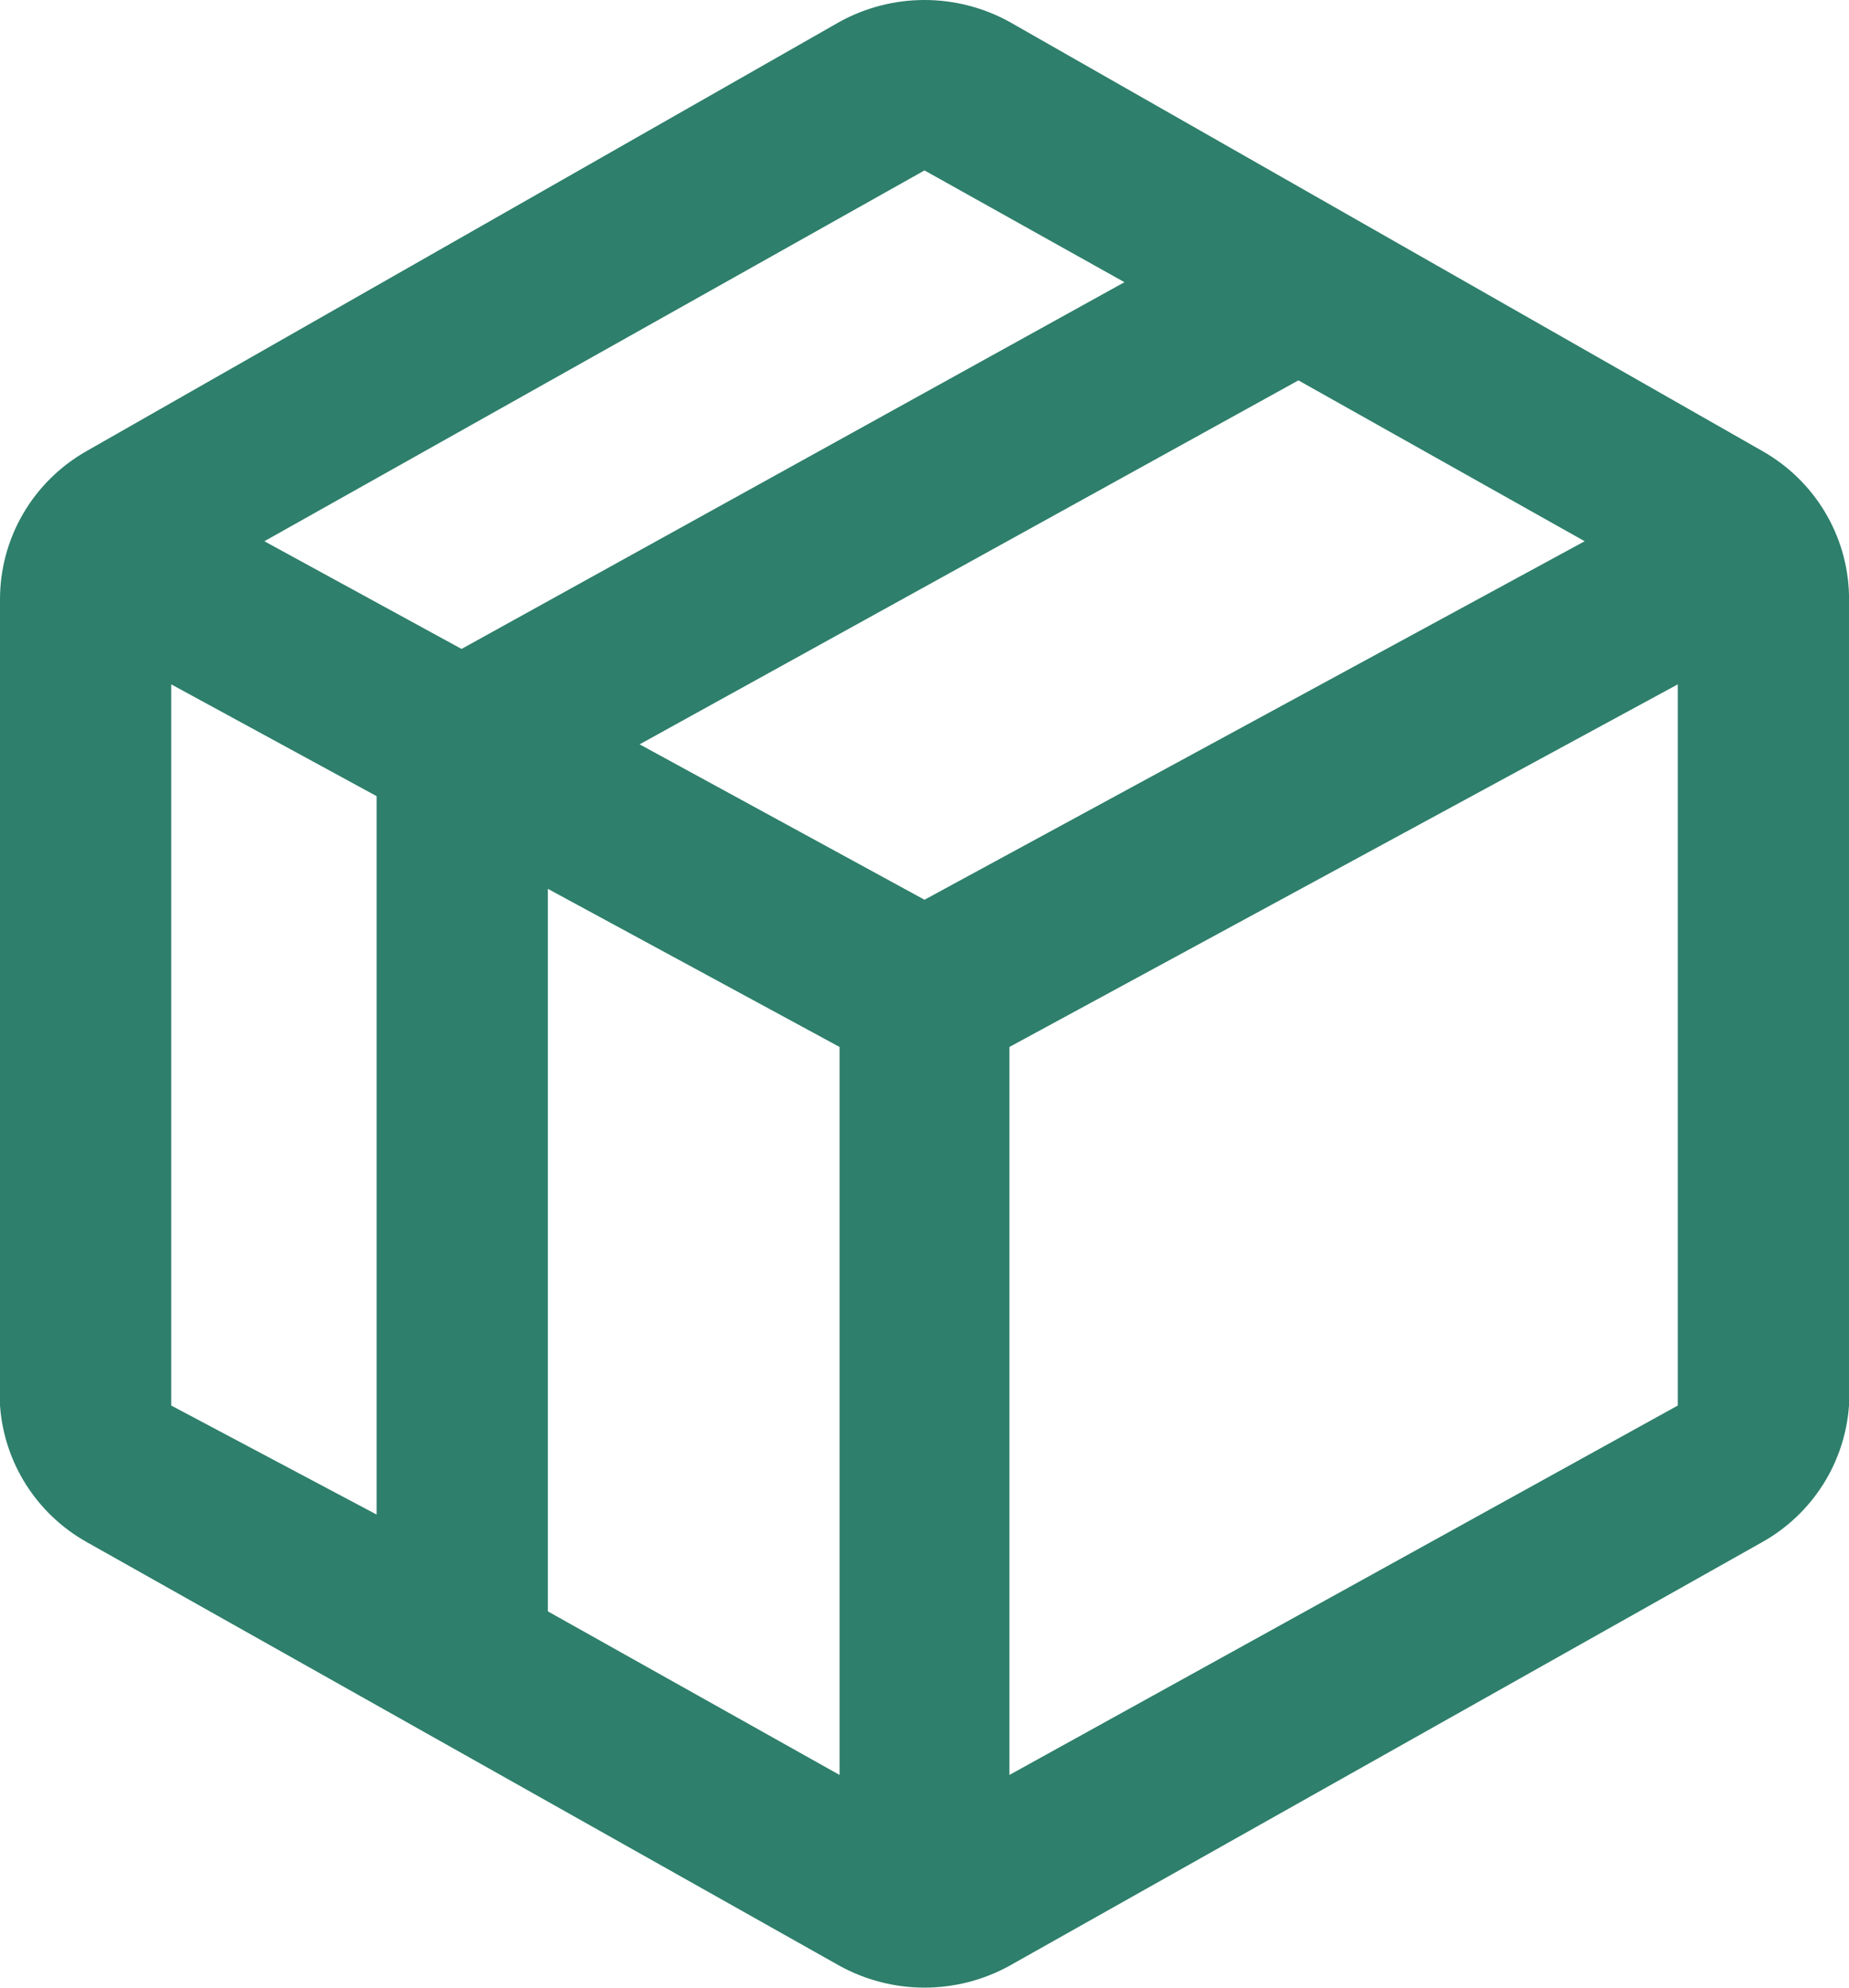 <svg width="40" height="43" viewBox="0 0 40 43" fill="none" xmlns="http://www.w3.org/2000/svg">
<path d="M38.133 9.762L21.837 0.472C21.275 0.163 20.643 0 20 0C19.357 0 18.725 0.163 18.163 0.472L1.867 9.762C1.298 10.086 0.825 10.554 0.497 11.119C0.169 11.683 -0.002 12.325 2.49989e-05 12.977V30.407C0.043 31.013 0.235 31.6 0.561 32.115C0.887 32.629 1.335 33.056 1.867 33.356L18.163 42.528C18.725 42.837 19.357 43 20 43C20.643 43 21.275 42.837 21.837 42.528L38.133 33.356C38.665 33.056 39.113 32.629 39.439 32.115C39.765 31.6 39.957 31.013 40 30.407V12.859C39.982 12.227 39.801 11.61 39.474 11.068C39.147 10.525 38.685 10.076 38.133 9.762ZM18.163 38.399L11.852 34.86V19.229L18.163 22.65V38.399ZM20 19.465L13.837 16.103L28.089 8.229L34.282 11.709L20 19.465ZM20 3.687L24.326 6.105L9.985 14.039L5.719 11.709L20 3.687ZM3.704 14.805L8.148 17.224V32.766L3.704 30.407V14.805ZM21.837 38.399V22.65L36.296 14.805V30.407L21.837 38.399Z" fill="#2E7F6B"/>
</svg>
